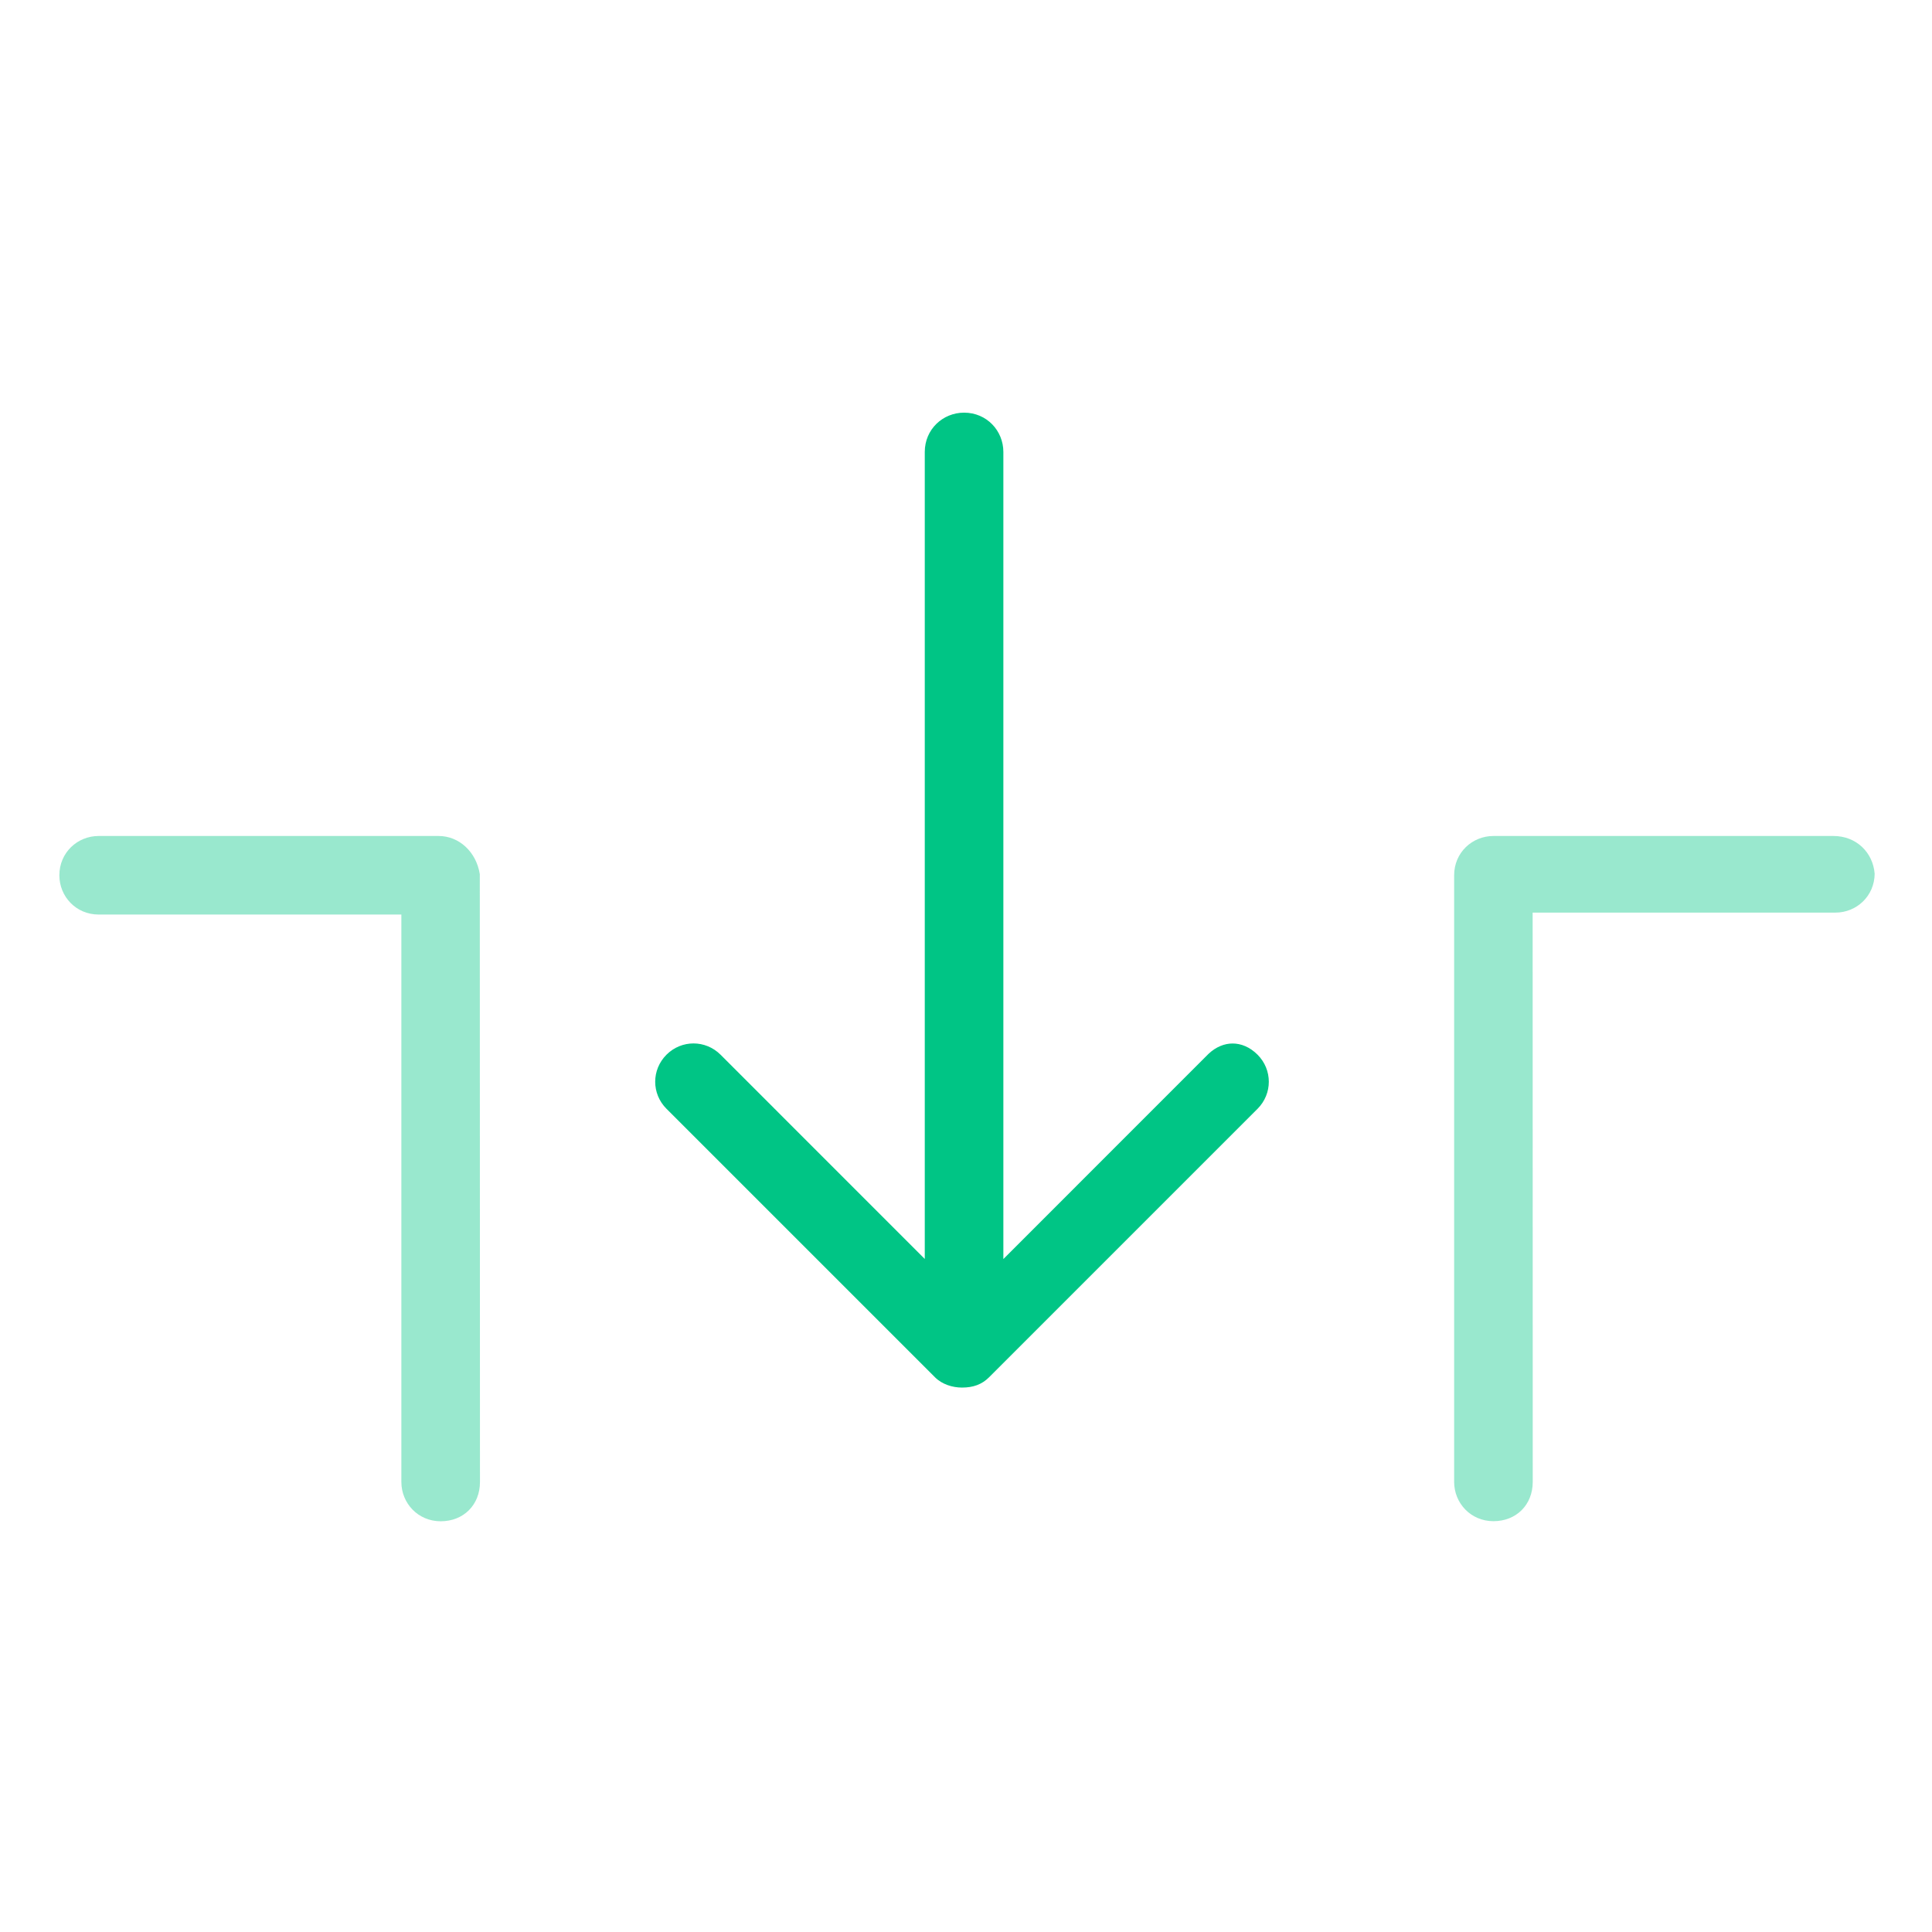 <svg width="44" height="44" viewBox="0 0 44 44" fill="none" xmlns="http://www.w3.org/2000/svg">
<path opacity="0.4" fill-rule="evenodd" clip-rule="evenodd" d="M9.141 33.751V20.828H2.246C1.731 20.828 1.352 20.417 1.352 19.934C1.352 19.418 1.763 19.039 2.246 19.039L9.882 19.039H9.989C10.458 19.039 10.848 19.404 10.927 19.908L10.931 33.751C10.931 34.273 10.558 34.646 10.036 34.646C9.52 34.646 9.141 34.235 9.141 33.751Z" fill="#00C585"/>
<path opacity="0.4" fill-rule="evenodd" clip-rule="evenodd" d="M34.905 20.784L34.907 33.749C34.907 34.271 34.534 34.644 34.012 34.644C33.496 34.644 33.117 34.233 33.117 33.749V19.934C33.117 19.418 33.528 19.039 34.012 19.039H41.755C42.277 19.039 42.655 19.414 42.694 19.898C42.69 20.409 42.281 20.784 41.8 20.784H34.905Z" fill="#00C585"/>
<path fill-rule="evenodd" clip-rule="evenodd" d="M22.851 28.674L27.521 24.003C27.694 23.839 27.888 23.765 28.072 23.765C28.263 23.765 28.464 23.844 28.64 24.02C28.982 24.363 28.982 24.909 28.64 25.252L22.525 31.367C22.36 31.531 22.164 31.601 21.909 31.601C21.693 31.601 21.455 31.528 21.294 31.367L15.179 25.252C14.836 24.909 14.836 24.363 15.179 24.02C15.521 23.678 16.067 23.678 16.41 24.02L21.061 28.672V10.293C21.061 9.778 21.472 9.398 21.956 9.398C22.472 9.398 22.851 9.809 22.851 10.293V28.674Z" fill="#00C585"/>
</svg>
